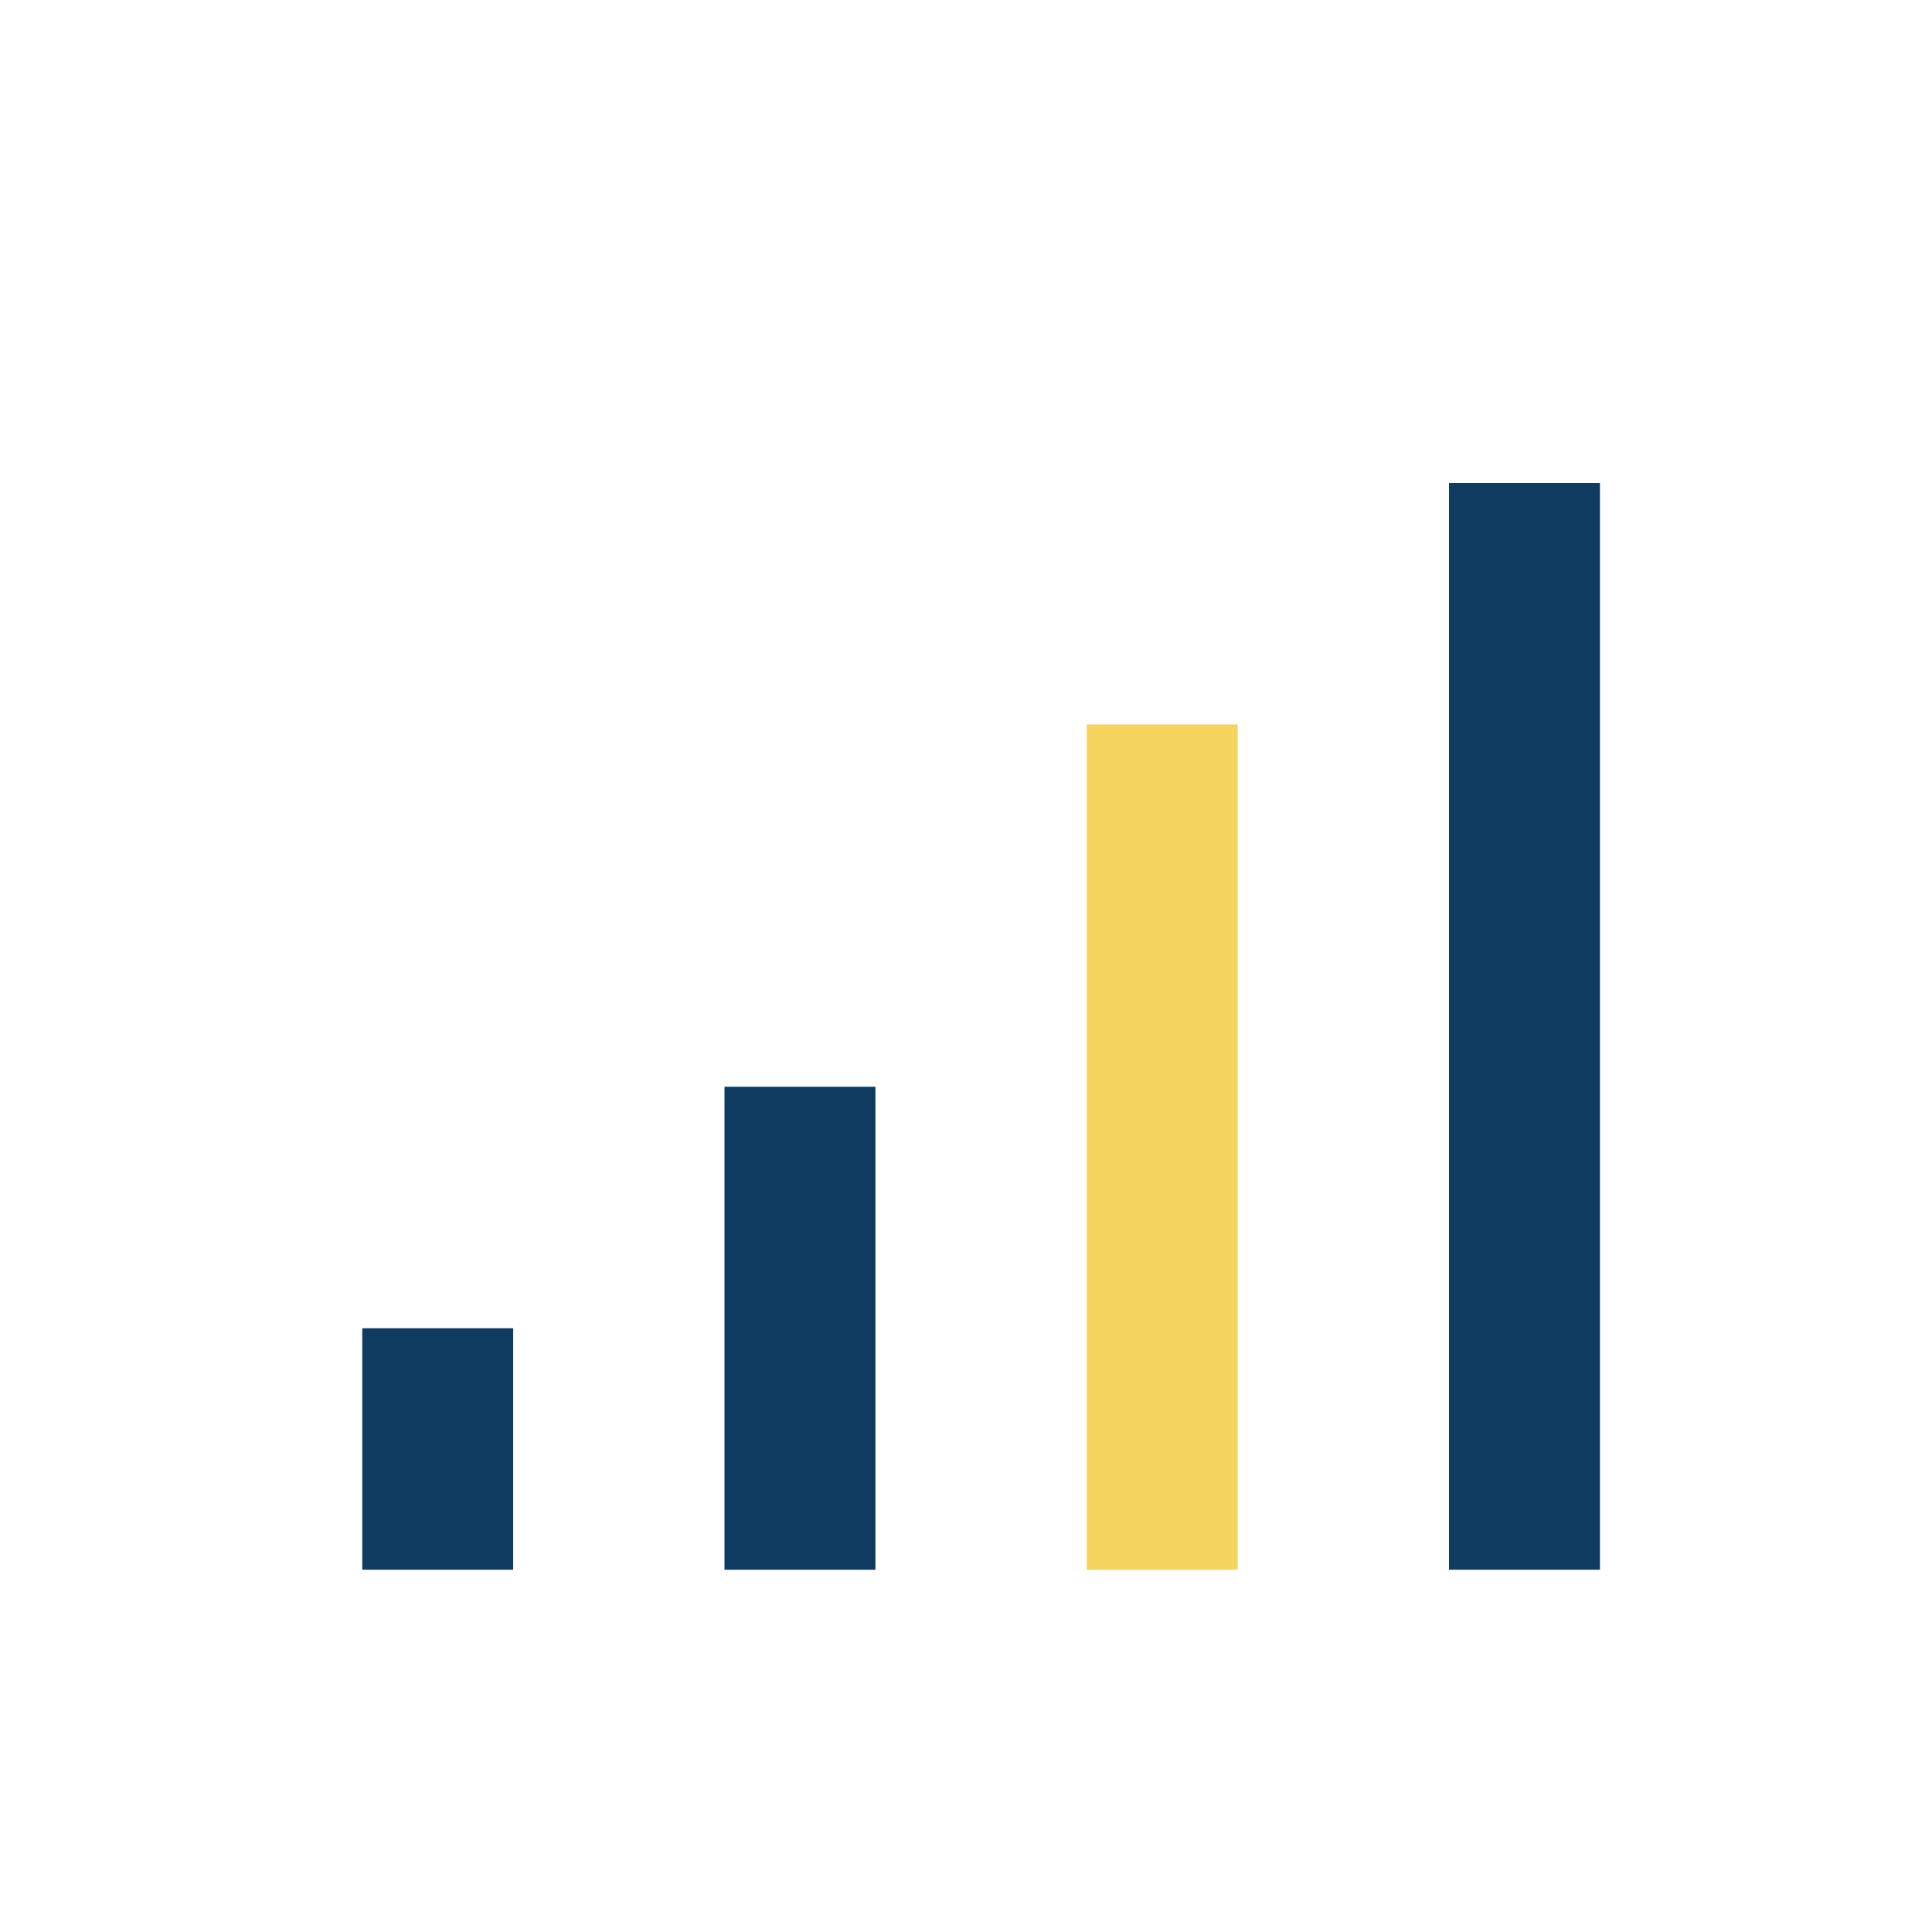 <?xml version="1.0" encoding="UTF-8"?>
<svg xmlns="http://www.w3.org/2000/svg" width="32" height="32" viewBox="0 0 32 32"><rect x="6" y="22" width="2.5" height="4" fill="#103B60"/><rect x="12" y="18" width="2.5" height="8" fill="#103B60"/><rect x="18" y="12" width="2.5" height="14" fill="#F4D35E"/><rect x="24" y="8" width="2.5" height="18" fill="#103B60"/></svg>